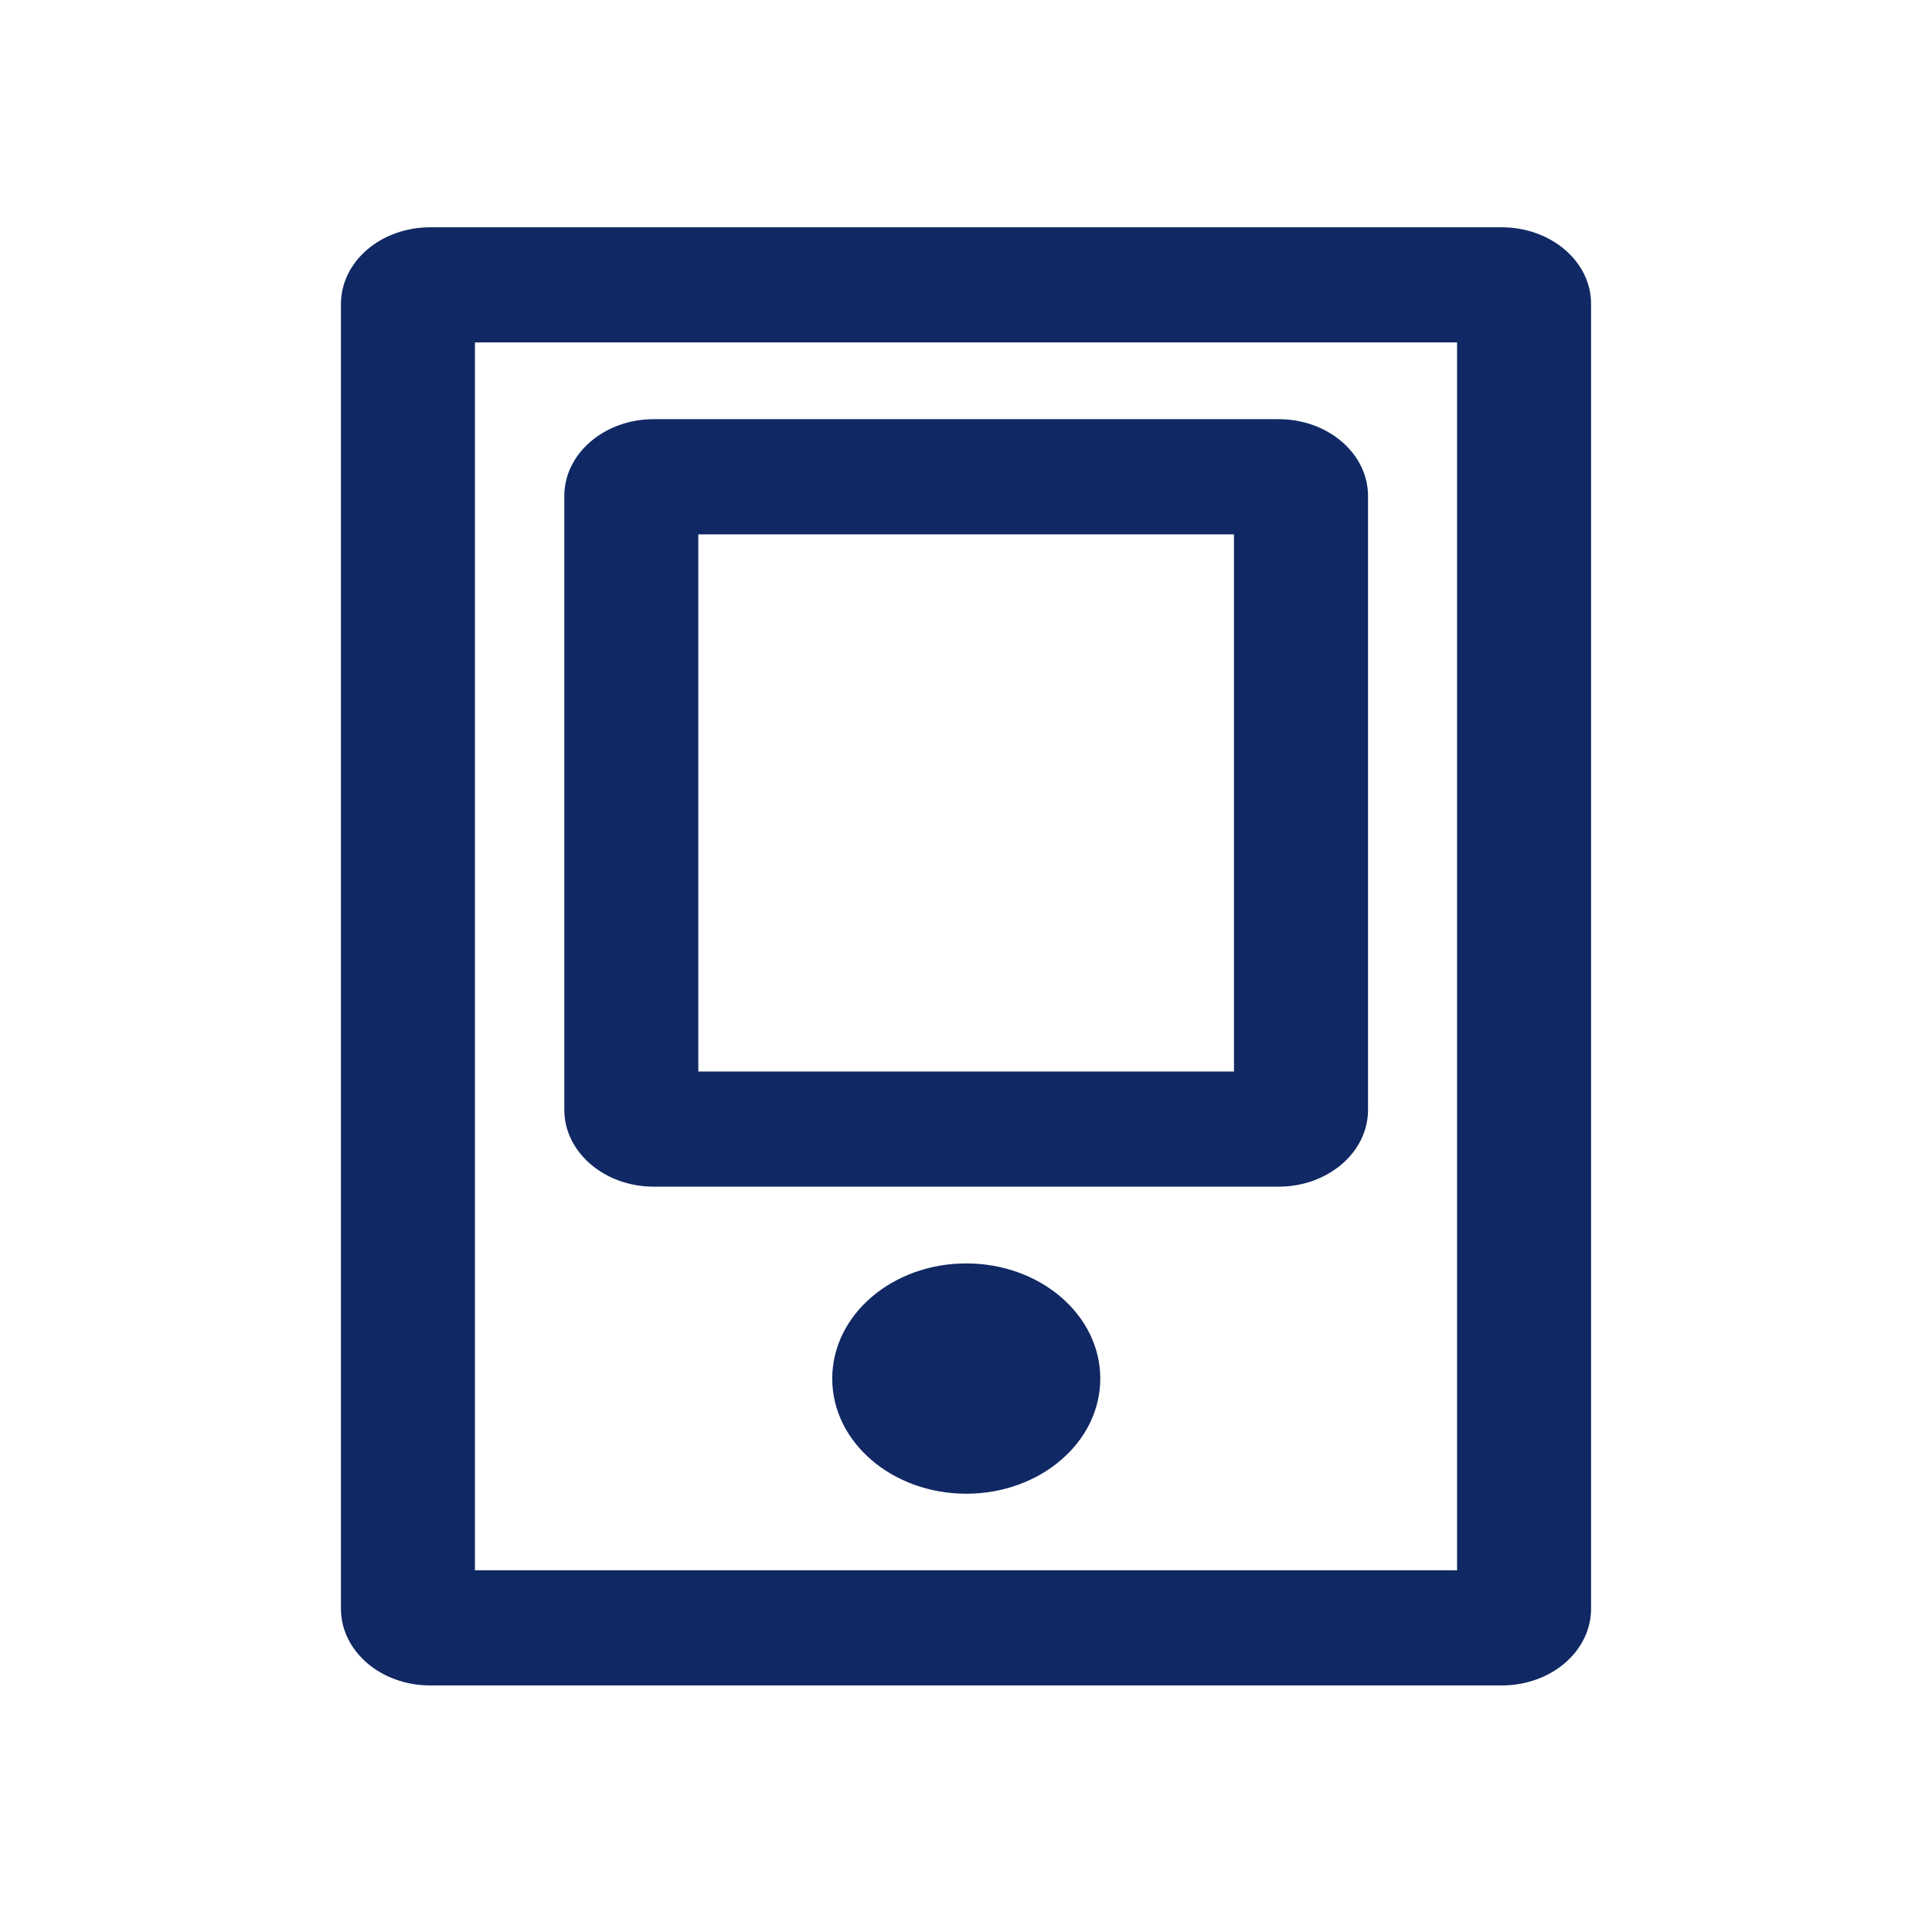 <svg width="34" height="34" viewBox="0 0 34 34" fill="none" xmlns="http://www.w3.org/2000/svg">
<g id="Frame">
<path id="Union" fill-rule="evenodd" clip-rule="evenodd" d="M7.572 4H26.428C27.298 4 28.004 4.607 28 5.351V28.31C28 29.058 27.298 29.661 26.428 29.661H7.572C6.702 29.661 6 29.058 6 28.31V5.351C6 4.603 6.702 4 7.572 4ZM8.358 27.635H25.642V6.026H8.358V27.635ZM22.503 20.883H11.502C10.637 20.883 9.931 20.276 9.931 19.532V8.728C9.931 7.981 10.637 7.377 11.502 7.377H22.503C23.372 7.377 24.075 7.984 24.075 8.728V19.532C24.075 20.28 23.368 20.883 22.503 20.883ZM21.716 9.404H12.289V18.857H21.716V9.404ZM14.646 24.261C14.646 23.139 15.704 22.234 17.005 22.234C18.305 22.234 19.363 23.139 19.363 24.261C19.363 25.382 18.305 26.287 17.005 26.287C15.704 26.287 14.646 25.382 14.646 24.261Z" fill="#102863"/>
</g>
</svg>
